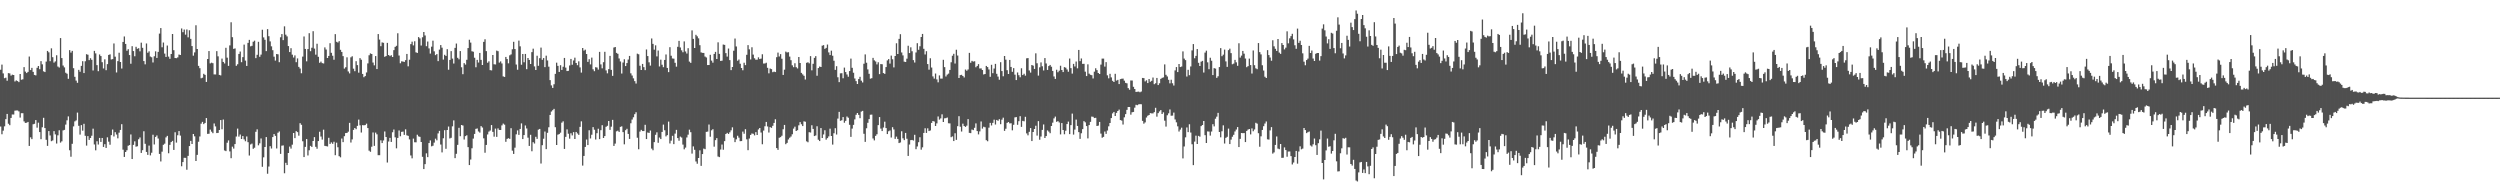 <svg xmlns="http://www.w3.org/2000/svg" width="1920" height="150"><path fill="#4f4f4f" d="M0 53.534h1v43.662H0zM1 49.624h1v53.497H1zM2 56.356h1v43.994H2zM3 60.048h1v36.998H3zM4 59.669h1v31.85H4zM5 61.981h1v25.545H5zM6 56.164h1v38.848H6zM7 56.386h1v39.748H7zM8 58.073h1v32.507H8zM9 57.325h1v30.579H9zM10 57.615h1v30.356H10zM11 62.561h1v22.442H11zM12 61.77h1v23.046H12zM13 62.254h1v22.559H13zM14 63.096h1v22.453H14zM15 56.848h1v33.453H15zM16 61.249h1v25.683H16zM17 60.921h1v26.017H17zM18 51.552h1v41.659H18zM19 54.985h1v39.405H19zM20 56.1h1v38.185H20zM21 55.172h1v38.45H21zM22 43.402h1v68.653H22zM23 53.835h1v51.661H23zM24 52.114h1v54.719H24zM25 55.196h1v40.23H25zM26 57.566h1v37.507H26zM27 57.919h1v34.308H27zM28 52.049h1v46.012H28zM29 50.671h1v43.536H29zM30 53.16h1v48.26H30zM31 46.933h1v59.986H31zM32 49.401h1v48.362H32zM33 54.788h1v35.672H33zM34 55.355h1v43.022H34zM35 47.321h1v60.043H35zM36 39.119h1v72.908H36zM37 40.189h1v60.462H37zM38 47.01h1v57.012H38zM39 37.096h1v71.338H39zM40 43.944h1v63.934H40zM41 48.064h1v52.661H41zM42 47.147h1v56.083H42zM43 42.437h1v67.771H43zM44 51.087h1v52.858H44zM45 51.892h1v48.161H45zM46 29.239h1v80.279H46zM47 44.618h1v63.948H47zM48 50.346h1v49.786H48zM49 51.777h1v47.943H49zM50 55.868h1v39.834H50zM51 56.614h1v35.805H51zM52 60.502h1v28.895H52zM53 38.513h1v76.879H53zM54 40.391h1v79.958H54zM55 39.082h1v71.377H55zM56 52.382h1v44.704H56zM57 58.967h1v34.26H57zM58 61.907h1v30.582H58zM59 63.573h1v22.894H59zM60 53.647h1v42.984H60zM61 55.082h1v48.308H61zM62 50.587h1v45.494H62zM63 46.987h1v53.347H63zM64 56.097h1v38.97H64zM65 47.052h1v57.263H65zM66 41.625h1v70.192H66zM67 42.019h1v62.51H67zM68 46.181h1v61.262H68zM69 44.713h1v61.289H69zM70 45.941h1v58.304H70zM71 54.131h1v44.698H71zM72 39.042h1v71.926H72zM73 40.99h1v74.46H73zM74 50h1v58.491H74zM75 54.688h1v56.293H75zM76 41.853h1v64.068H76zM77 43.06h1v65.929H77zM78 47.744h1v58.214H78zM79 52.589h1v60.241H79zM80 45.56h1v65.195H80zM81 53.917h1v59.674H81zM82 49.271h1v56.204H82zM83 42.184h1v66.608H83zM84 41.71h1v69.467H84zM85 45.652h1v58.109H85zM86 45.417h1v54.068H86zM87 33.405h1v71.413H87zM88 43.498h1v58.027H88zM89 55.653h1v47.656H89zM90 46.967h1v59.265H90zM91 40.495h1v61.376H91zM92 47.629h1v52.164H92zM93 52.652h1v42.73H93zM94 32.224h1v82.699H94zM95 27.99h1v92.524H95zM96 33.735h1v83.01H96zM97 38.983h1v76.397H97zM98 37.76h1v74.149H98zM99 42.306h1v69.113H99zM100 48.966h1v54.307H100zM101 35.459h1v86.678H101zM102 39.236h1v72.017H102zM103 43.206h1v65.353H103zM104 35.936h1v76.684H104zM105 37.493h1v74.829H105zM106 37.03h1v69.911H106zM107 39.415h1v66.14H107zM108 32.746h1v84.712H108zM109 36.703h1v78.665H109zM110 46.899h1v53.897H110zM111 49.413h1v61.005H111zM112 33.365h1v83.31H112zM113 40.517h1v78.439H113zM114 39.412h1v72.425H114zM115 43.424h1v75.944H115zM116 43.955h1v73.324H116zM117 47.989h1v55.493H117zM118 43.23h1v67.731H118zM119 39.405h1v65.78H119zM120 44.478h1v59.542H120zM121 39.857h1v66.55H121zM122 25.789h1v92.41H122zM123 21.574h1v102.408H123zM124 36.32h1v80.15H124zM125 32.648h1v78.547H125zM126 41.15h1v69.188H126zM127 43.737h1v61.795H127zM128 34.982h1v69.356H128zM129 43.461h1v74.267H129zM130 45.163h1v66.08H130zM131 41.484h1v67.619H131zM132 26.121h1v82.076H132zM133 38.529h1v76.604H133zM134 44.532h1v57.065H134zM135 44.697h1v64.824H135zM136 44.07h1v59.806H136zM137 41.906h1v58.776H137zM138 42.258h1v61.908H138zM139 21.886h1v105.801H139zM140 24.718h1v99.737H140zM141 22.706h1v98.469H141zM142 26.608h1v94.656H142zM143 22.631h1v107.725H143zM144 28.686h1v90.999H144zM145 23.255h1v88.92H145zM146 29.869h1v78.336H146zM147 35.391h1v75.188H147zM148 42.754h1v60.134H148zM149 40.218h1v64.51H149zM150 19.386h1v104.281H150zM151 37.645h1v81.317H151zM152 50.561h1v58.266H152zM153 52.369h1v52.441H153zM154 60.097h1v34.864H154zM155 59.679h1v33.912H155zM156 56.692h1v38.667H156zM157 57.481h1v36.935H157zM158 62.94h1v27.734H158zM159 45.296h1v57.528H159zM160 39.21h1v63.488H160zM161 48.67h1v50.858H161zM162 48.139h1v52.988H162zM163 48.531h1v53.789H163zM164 57.116h1v37.723H164zM165 57.187h1v39.891H165zM166 39.289h1v62.892H166zM167 43.26h1v58.77H167zM168 57.574h1v42.274H168zM169 57.887h1v34.319H169zM170 44.999h1v54.294H170zM171 47.568h1v44.229H171zM172 48.729h1v66.849H172zM173 36.732h1v79.316H173zM174 44.296h1v65.315H174zM175 50.592h1v57.224H175zM176 34.864h1v81.429H176zM177 17.089h1v104.391H177zM178 28.581h1v84.081H178zM179 37.518h1v76.618H179zM180 37.181h1v73.482H180zM181 50.541h1v54.301H181zM182 49.336h1v49.432H182zM183 41.403h1v63.525H183zM184 39.56h1v63.786H184zM185 47.767h1v58.975H185zM186 43.883h1v60.625H186zM187 34.248h1v72.805H187zM188 46.521h1v61.979H188zM189 50.657h1v54.147H189zM190 32.942h1v76.28H190zM191 30.623h1v88.809H191zM192 35.56h1v75.404H192zM193 35.177h1v75.093H193zM194 32.077h1v82.211H194zM195 31.237h1v82.228H195zM196 44.642h1v56.585H196zM197 42.076h1v57.271H197zM198 32.103h1v79.502H198zM199 43.616h1v66.461H199zM200 41.922h1v64.404H200zM201 22.844h1v105.262H201zM202 28.731h1v92.112H202zM203 30.56h1v82.335H203zM204 39.277h1v65.997H204zM205 22.377h1v111.036H205zM206 27.795h1v100.099H206zM207 31.817h1v80.44H207zM208 35.561h1v78.517H208zM209 38.556h1v66.702H209zM210 43.51h1v59.434H210zM211 46.559h1v57.785H211zM212 41.463h1v72.538H212zM213 41.741h1v60.222H213zM214 47.787h1v53.165H214zM215 28.616h1v89.535H215zM216 26.182h1v85.677H216zM217 30.84h1v80.849H217zM218 20.205h1v112.881H218zM219 26.639h1v98.383H219zM220 27.96h1v98.816H220zM221 35.391h1v82.115H221zM222 39.98h1v72.612H222zM223 37.014h1v77.097H223zM224 41.984h1v69.138H224zM225 44.201h1v57.937H225zM226 42.55h1v63.529H226zM227 47.75h1v52.939H227zM228 44.838h1v56.661H228zM229 51.331h1v52.857H229zM230 52.634h1v41.969H230zM231 56.281h1v39.542H231zM232 43.445h1v65.031H232zM233 28.014h1v92.591H233zM234 37.592h1v75.2H234zM235 47.117h1v59.671H235zM236 37.682h1v81.705H236zM237 25.52h1v89.902H237zM238 39.336h1v72.665H238zM239 36.663h1v76.157H239zM240 23.941h1v84.334H240zM241 37.332h1v67.993H241zM242 41.993h1v70.741H242zM243 33.566h1v80.64H243zM244 43.598h1v64.749H244zM245 48.222h1v52.925H245zM246 47.294h1v57.575H246zM247 48.495h1v58.74H247zM248 48.754h1v50.846H248zM249 36.396h1v75.607H249zM250 38.044h1v74.199H250zM251 44.531h1v67.969H251zM252 42.964h1v62.851H252zM253 33.165h1v77.367H253zM254 40.532h1v68.825H254zM255 42.799h1v67.623H255zM256 45.896h1v62.979H256zM257 26.191h1v92.996H257zM258 32.091h1v77.486H258zM259 32.665h1v80.459H259zM260 31.582h1v88.402H260zM261 38.237h1v82.569H261zM262 39.886h1v66.522H262zM263 43.123h1v66.037H263zM264 52.687h1v51.912H264zM265 51.671h1v50.533H265zM266 44.019h1v58.092H266zM267 54.887h1v46.224H267zM268 56.353h1v37.988H268zM269 44.011h1v65.433H269zM270 43.224h1v63.847H270zM271 52.754h1v47.009H271zM272 54.668h1v43.644H272zM273 46.999h1v52.252H273zM274 50.029h1v46.626H274zM275 55.792h1v36.037H275zM276 44.654h1v51.595H276zM277 45.893h1v55.894H277zM278 56.766h1v39.326H278zM279 59.267h1v37.01H279zM280 58.431h1v37.622H280zM281 55.643h1v39.341H281zM282 48.691h1v49.663H282zM283 42.45h1v73.273H283zM284 40.991h1v75.569H284zM285 41.477h1v71.216H285zM286 48.042h1v53.695H286zM287 50.19h1v61.856H287zM288 43.083h1v58.767H288zM289 53.061h1v50.128H289zM290 26.164h1v93.007H290zM291 30.421h1v88.751H291zM292 35.497h1v72.255H292zM293 32.583h1v77.297H293zM294 32.881h1v75.005H294zM295 43.619h1v57.348H295zM296 43.057h1v62.171H296zM297 32.937h1v91.89H297zM298 42.219h1v66.478H298zM299 43.115h1v62.77H299zM300 42.393h1v66.604H300zM301 43.789h1v57.811H301zM302 38.482h1v61.005H302zM303 36.008h1v69.477H303zM304 35.152h1v78.764H304zM305 25.567h1v80.349H305zM306 42.65h1v57.546H306zM307 48.613h1v56.024H307zM308 47.119h1v54.156H308zM309 47.258h1v53.795H309zM310 47.578h1v56.023H310zM311 46.187h1v53.116H311zM312 41.421h1v62.519H312zM313 50.958h1v53.404H313zM314 45.863h1v61.177H314zM315 33.869h1v85.525H315zM316 32.009h1v89.605H316zM317 34.844h1v71.579H317zM318 31.71h1v77.542H318zM319 40.187h1v69.106H319zM320 40.663h1v62.837H320zM321 28.478h1v76.298H321zM322 29.499h1v75.604H322zM323 34.983h1v74.084H323zM324 28.617h1v91.787H324zM325 24.562h1v105.306H325zM326 27.242h1v98.812H326zM327 35.491h1v82.291H327zM328 31.889h1v88.804H328zM329 37.158h1v72.714H329zM330 41.141h1v66.663H330zM331 35.86h1v76.539H331zM332 31.222h1v80.682H332zM333 39.423h1v70.085H333zM334 42.346h1v64.14H334zM335 41.533h1v66.267H335zM336 46.937h1v55.531H336zM337 38.082h1v62.447H337zM338 34.626h1v76.386H338zM339 36.591h1v80.428H339zM340 45.752h1v60.432H340zM341 42.088h1v57.882H341zM342 42.944h1v71.313H342zM343 37.762h1v62.088H343zM344 53.537h1v43.628H344zM345 46.013h1v60.304H345zM346 39.289h1v66.522H346zM347 45.026h1v52.002H347zM348 48.773h1v43.71H348zM349 36.782h1v84.65H349zM350 33.431h1v84.704H350zM351 44.392h1v66.861H351zM352 45.571h1v52.595H352zM353 39.219h1v65.4H353zM354 51.65h1v44.357H354zM355 57.003h1v39.423H355zM356 48.487h1v58.678H356zM357 49.592h1v54.937H357zM358 45.924h1v57.937H358zM359 36.897h1v76.093H359zM360 30.527h1v96.26H360zM361 32.711h1v89.789H361zM362 39.363h1v74.487H362zM363 39.74h1v66.715H363zM364 44.358h1v58.487H364zM365 51.668h1v47.29H365zM366 45.973h1v52.707H366zM367 48.046h1v52.938H367zM368 40.655h1v61.181H368zM369 45.989h1v50.858H369zM370 49.899h1v48.033H370zM371 32.134h1v74.104H371zM372 30.132h1v87.185H372zM373 39.275h1v72.057H373zM374 48.173h1v55.103H374zM375 47.088h1v53.986H375zM376 53.848h1v46.384H376zM377 54.079h1v41.968H377zM378 42.234h1v59.052H378zM379 49.351h1v55.601H379zM380 49.522h1v49.224H380zM381 38.851h1v66.252H381zM382 39.339h1v59.251H382zM383 48.09h1v51.724H383zM384 47.166h1v52.649H384zM385 48.738h1v47.561H385zM386 58.678h1v36.255H386zM387 59.08h1v36.671H387zM388 43.719h1v65.172H388zM389 45.36h1v61.308H389zM390 48.616h1v57.534H390zM391 42.495h1v64.152H391zM392 41.76h1v56.721H392zM393 37.821h1v77.875H393zM394 32.119h1v86.12H394zM395 37.699h1v75.72H395zM396 49.573h1v53.587H396zM397 53.562h1v46.573H397zM398 31.163h1v72.399H398zM399 35.596h1v63.411H399zM400 49.691h1v45.083H400zM401 41.477h1v65.309H401zM402 47.809h1v55.933H402zM403 41.404h1v54.929H403zM404 53.127h1v45.534H404zM405 44.564h1v61.146H405zM406 46.031h1v66.059H406zM407 49.177h1v54.347H407zM408 40.026h1v76.168H408zM409 37.379h1v71.853H409zM410 50.985h1v59.271H410zM411 53.773h1v51.311H411zM412 42.787h1v63.872H412zM413 50.534h1v49.057H413zM414 44.694h1v54.326H414zM415 36.567h1v89.015H415zM416 45.915h1v65.591H416zM417 44.599h1v61.938H417zM418 51.566h1v49.461H418zM419 42.74h1v71.775H419zM420 46.451h1v55.523H420zM421 51.192h1v46.526H421zM422 61.536h1v26.728H422zM423 65.562h1v20.076H423zM424 67.549h1v17.076H424zM425 64.739h1v18.891H425zM426 56.752h1v40.959H426zM427 48.104h1v63.268H427zM428 50.599h1v52.816H428zM429 55.256h1v47.703H429zM430 50.09h1v51.817H430zM431 53.727h1v40.482H431zM432 51.262h1v41.93H432zM433 44.48h1v69.882H433zM434 51.897h1v53.192H434zM435 54.555h1v44.824H435zM436 54.375h1v48.314H436zM437 50.264h1v56.241H437zM438 45.246h1v57.106H438zM439 49.706h1v54.278H439zM440 46.42h1v55.062H440zM441 44.313h1v62.416H441zM442 48.407h1v52.903H442zM443 50.087h1v52.406H443zM444 47.093h1v56.478H444zM445 51.78h1v45.671H445zM446 55.753h1v37.45H446zM447 36.863h1v90.308H447zM448 38.857h1v80.886H448zM449 38.134h1v74.712H449zM450 41.47h1v65.7H450zM451 47.51h1v63.919H451zM452 45.455h1v54.608H452zM453 49.442h1v56.884H453zM454 44.252h1v59.208H454zM455 53.238h1v44.393H455zM456 54.68h1v44.968H456zM457 51.633h1v55.509H457zM458 51.848h1v50.425H458zM459 53.479h1v45.381H459zM460 39.828h1v67.02H460zM461 49.459h1v50.538H461zM462 52.497h1v43.654H462zM463 47.753h1v58.245H463zM464 39.763h1v64.72H464zM465 54.073h1v43.335H465zM466 56.331h1v40.309H466zM467 53.096h1v39.838H467zM468 42.92h1v56.835H468zM469 53.68h1v43.588H469zM470 58.253h1v33.809H470zM471 36.516h1v75.556H471zM472 36.087h1v74.217H472zM473 40.605h1v60.239H473zM474 41.318h1v59.051H474zM475 44.882h1v56.426H475zM476 47.208h1v50.213H476zM477 56.462h1v40.54H477zM478 48.038h1v53.454H478zM479 45.537h1v65.297H479zM480 50.728h1v49.261H480zM481 48.451h1v50.463H481zM482 45.703h1v57.139H482zM483 42.932h1v63.784H483zM484 56.3h1v38.344H484zM485 58.017h1v33.801H485zM486 60.134h1v29.908H486zM487 62.293h1v25.405H487zM488 64.139h1v22.064H488zM489 41.238h1v64.564H489zM490 41.679h1v72.97H490zM491 50.48h1v50.585H491zM492 53.781h1v45.962H492zM493 49.099h1v51.576H493zM494 51.534h1v49.139H494zM495 53.846h1v42.025H495zM496 38.002h1v68.796H496zM497 43.067h1v58.733H497zM498 47.879h1v54.224H498zM499 50.388h1v49.877H499zM500 29.545h1v84.592H500zM501 33.709h1v81.703H501zM502 38.12h1v71.014H502zM503 34.825h1v68.709H503zM504 43.297h1v58.321H504zM505 38.825h1v70.82H505zM506 51.025h1v54.611H506zM507 45.803h1v60.999H507zM508 49.702h1v51.613H508zM509 51.634h1v44.071H509zM510 46.033h1v54.008H510zM511 41.812h1v62.935H511zM512 52.188h1v51.574H512zM513 55.398h1v37.978H513zM514 36.228h1v73.948H514zM515 42.808h1v65.233H515zM516 44.919h1v59.36H516zM517 45.058h1v65.637H517zM518 48.211h1v54.417H518zM519 51.183h1v48.531H519zM520 35.962h1v70.095H520zM521 31.386h1v76.712H521zM522 36.442h1v68.485H522zM523 38.669h1v66.967H523zM524 40.144h1v70.895H524zM525 31.803h1v82.869H525zM526 39.524h1v73.811H526zM527 41.12h1v64.444H527zM528 37.009h1v66.397H528zM529 47.291h1v52.299H529zM530 48.288h1v53.238H530zM531 23.359h1v94.62H531zM532 29.856h1v82.574H532zM533 36.839h1v78.205H533zM534 26.732h1v97.269H534zM535 27.881h1v97.85H535zM536 29.45h1v91.914H536zM537 34.7h1v80.732H537zM538 40.22h1v87.167H538zM539 40.6h1v77.704H539zM540 40.635h1v73.492H540zM541 43.407h1v71.166H541zM542 44.135h1v57.145H542zM543 49.961h1v51.123H543zM544 49.925h1v45.708H544zM545 42.108h1v62.919H545zM546 46.557h1v53.536H546zM547 48.113h1v51.111H547zM548 41.408h1v71.227H548zM549 39.827h1v67.779H549zM550 45.298h1v60.78H550zM551 32.517h1v87.684H551zM552 41.388h1v79.303H552zM553 46.772h1v68.049H553zM554 46.592h1v64.427H554zM555 34.189h1v80.788H555zM556 34.475h1v73.915H556zM557 40.796h1v62.128H557zM558 43.495h1v58.568H558zM559 37.25h1v65.636H559zM560 46.173h1v55.454H560zM561 53.874h1v46.238H561zM562 51.462h1v46.332H562zM563 38.947h1v66.804H563zM564 29.591h1v79.555H564zM565 35.667h1v71.35H565zM566 46.667h1v57.576H566zM567 45.727h1v60.005H567zM568 48.961h1v59.499H568zM569 52.244h1v56.077H569zM570 53.983h1v47.087H570zM571 48.191h1v54.507H571zM572 50.006h1v49.235H572zM573 42.105h1v64.927H573zM574 34.678h1v80.698H574zM575 37.884h1v68.522H575zM576 45.648h1v57.983H576zM577 36.299h1v66.194H577zM578 41.946h1v60.836H578zM579 44.758h1v59.204H579zM580 45.897h1v55.595H580zM581 45.827h1v57.835H581zM582 44.055h1v55.377H582zM583 45.342h1v52.955H583zM584 44.998h1v56.802H584zM585 41.66h1v69.142H585zM586 48.811h1v51.474H586zM587 48.726h1v48.257H587zM588 48.158h1v45.482H588zM589 52.076h1v45.06H589zM590 56.326h1v45.462H590zM591 52.647h1v44.989H591zM592 53.085h1v45.096H592zM593 55.428h1v41.191H593zM594 54.967h1v39.451H594zM595 55.334h1v36.282H595zM596 43.924h1v69.8H596zM597 40.415h1v74.657H597zM598 43.379h1v62.415H598zM599 41.564h1v63.765H599zM600 45.1h1v59.142H600zM601 57.534h1v41.757H601zM602 53.511h1v42.42H602zM603 39.652h1v71.084H603zM604 40.292h1v69.451H604zM605 40.1h1v66.989H605zM606 43.47h1v62.287H606zM607 46.223h1v58.632H607zM608 50.171h1v52.951H608zM609 51.631h1v47.144H609zM610 48.601h1v48.691H610zM611 51.618h1v48.994H611zM612 52.572h1v47.396H612zM613 43.776h1v52.476H613zM614 48.363h1v45.429H614zM615 55.985h1v39.467H615zM616 57.162h1v39.669H616zM617 58.207h1v34.969H617zM618 61.091h1v32.423H618zM619 48.221h1v60.306H619zM620 47.801h1v61.462H620zM621 48.623h1v52.884H621zM622 43.132h1v58.677H622zM623 54.004h1v42.218H623zM624 49.003h1v49.994H624zM625 44.456h1v60.047H625zM626 43.096h1v60.949H626zM627 58.179h1v38.768H627zM628 52.282h1v55.014H628zM629 51.092h1v57.246H629zM630 51.475h1v46.875H630zM631 35.091h1v70.9H631zM632 34.64h1v68.623H632zM633 37.516h1v62.541H633zM634 36.765h1v70.516H634zM635 34.183h1v71.917H635zM636 40.242h1v64.522H636zM637 42.267h1v56.571H637zM638 38.899h1v65.541H638zM639 42.792h1v68.269H639zM640 46.63h1v55.729H640zM641 53.645h1v44.832H641zM642 50.839h1v52.503H642zM643 59.345h1v31.752H643zM644 63.098h1v22.791H644zM645 56.337h1v36.441H645zM646 56.198h1v36.181H646zM647 60.123h1v29.779H647zM648 51.928h1v42.327H648zM649 55.344h1v37.459H649zM650 57.197h1v32.307H650zM651 58.941h1v31.488H651zM652 54.587h1v41.24H652zM653 44.996h1v60.107H653zM654 52.089h1v46.669H654zM655 55.839h1v40.077H655zM656 60.279h1v31.416H656zM657 62.303h1v25.877H657zM658 64.503h1v22.283H658zM659 60.713h1v27.487H659zM660 59.007h1v31.795H660zM661 61.968h1v23.73H661zM662 63.336h1v21.815H662zM663 48.968h1v53.765H663zM664 41.789h1v67.16H664zM665 48.187h1v50.319H665zM666 53.312h1v40.977H666zM667 56.685h1v34.809H667zM668 60.439h1v27.693H668zM669 60.035h1v27.978H669zM670 44.433h1v61.92H670zM671 46.322h1v61.482H671zM672 47.22h1v57.12H672zM673 49.466h1v53.659H673zM674 47.837h1v48.246H674zM675 56.947h1v32.966H675zM676 49.201h1v49.554H676zM677 49.362h1v51.296H677zM678 56.14h1v41.824H678zM679 56.72h1v36.718H679zM680 51.505h1v46.85H680zM681 46.389h1v56.557H681zM682 45.345h1v55.475H682zM683 48.825h1v51.378H683zM684 42.714h1v62.937H684zM685 45.513h1v52.16H685zM686 51.769h1v47.656H686zM687 43.025h1v63.613H687zM688 33.228h1v71.683H688zM689 41.45h1v65.262H689zM690 29.836h1v80.019H690zM691 26.263h1v83.14H691zM692 40.274h1v60.55H692zM693 42.552h1v63.689H693zM694 47.373h1v60.259H694zM695 47.592h1v54.505H695zM696 45.081h1v61.486H696zM697 35.139h1v84.635H697zM698 40.777h1v70.207H698zM699 36.334h1v71.283H699zM700 39.377h1v68.1H700zM701 46.177h1v61.768H701zM702 48.028h1v55.476H702zM703 40.284h1v74.306H703zM704 33.186h1v79.305H704zM705 38.254h1v70.981H705zM706 35.542h1v69.894H706zM707 28.423h1v86.541H707zM708 26.075h1v87.054H708zM709 37.468h1v64.628H709zM710 41.851h1v56.641H710zM711 39.3h1v62.77H711zM712 49.182h1v49.353H712zM713 53.52h1v47.159H713zM714 44.755h1v55.437H714zM715 51.871h1v42.53H715zM716 58.688h1v34.25H716zM717 60.346h1v32.986H717zM718 56.479h1v40.265H718zM719 60.989h1v33.793H719zM720 63.214h1v26.233H720zM721 57.922h1v33.948H721zM722 60.347h1v30.592H722zM723 60.345h1v27.484H723zM724 45.927h1v47.783H724zM725 51.551h1v39.319H725zM726 58.721h1v31.984H726zM727 57.3h1v32.988H727zM728 56.509h1v38.169H728zM729 53.686h1v41.081H729zM730 47.823h1v57.55H730zM731 42.809h1v61.921H731zM732 41.323h1v67.037H732zM733 48.819h1v53.533H733zM734 38.178h1v69.255H734zM735 42.675h1v54.257H735zM736 59.892h1v29.351H736zM737 57.712h1v39.624H737zM738 57.436h1v43.599H738zM739 58.354h1v36.599H739zM740 59.517h1v37.249H740zM741 53.419h1v44.043H741zM742 54.335h1v42.174H742zM743 53.334h1v38.181H743zM744 40.621h1v61.406H744zM745 48.199h1v54.063H745zM746 46.741h1v52.756H746zM747 47.305h1v52.648H747zM748 47.038h1v51.118H748zM749 51.682h1v43.083H749zM750 50.646h1v50.032H750zM751 49.254h1v53.977H751zM752 52.576h1v48.364H752zM753 52.542h1v40.759H753zM754 53.77h1v45.008H754zM755 57.181h1v40.168H755zM756 56.832h1v40.929H756zM757 50.642h1v57.024H757zM758 51.49h1v57.019H758zM759 53.361h1v44.665H759zM760 58.989h1v35.369H760zM761 49.774h1v46.566H761zM762 56.208h1v38.133H762zM763 52.66h1v39.256H763zM764 49.05h1v46.602H764zM765 56.683h1v35.44H765zM766 58.838h1v33.951H766zM767 61.253h1v30.284H767zM768 47.762h1v47.611H768zM769 54.604h1v37.313H769zM770 58.559h1v31.809H770zM771 42.987h1v57.535H771zM772 45.805h1v53.057H772zM773 53.928h1v40.414H773zM774 56.815h1v36.88H774zM775 46.054h1v48.697H775zM776 51.421h1v43.233H776zM777 55.127h1v44.975H777zM778 52.324h1v43.503H778zM779 57.323h1v32.818H779zM780 61.484h1v28.444H780zM781 55.678h1v40.189H781zM782 57.772h1v35.332H782zM783 59.342h1v29.907H783zM784 52.442h1v44.972H784zM785 57.674h1v35.148H785zM786 56.635h1v36.548H786zM787 58.099h1v31.591H787zM788 44.8h1v57.664H788zM789 44.615h1v59.298H789zM790 54.121h1v47.097H790zM791 55.752h1v42.58H791zM792 49.929h1v58.407H792zM793 50.45h1v50.901H793zM794 52.916h1v46.157H794zM795 40.942h1v55.624H795zM796 48.581h1v55.583H796zM797 58.038h1v34.989H797zM798 51.72h1v55.606H798zM799 47.942h1v56.929H799zM800 50.873h1v48.885H800zM801 54.11h1v41.477H801zM802 44.575h1v61.406H802zM803 48.754h1v55.762H803zM804 53.728h1v46.405H804zM805 50.725h1v50.33H805zM806 49.879h1v52.444H806zM807 51.228h1v45.523H807zM808 54.462h1v39.733H808zM809 58.743h1v32.179H809zM810 60.605h1v28.95H810zM811 53.544h1v39.987H811zM812 55.515h1v37.5H812zM813 54.266h1v39.77H813zM814 50.462h1v52.768H814zM815 53.767h1v40.773H815zM816 55.348h1v44.486H816zM817 51.535h1v51.582H817zM818 51.955h1v48.428H818zM819 53.332h1v41.973H819zM820 55.08h1v38.306H820zM821 44.951h1v58.079H821zM822 52.331h1v43.752H822zM823 56.506h1v30.757H823zM824 49.058h1v54.303H824zM825 51.056h1v48.495H825zM826 47.247h1v44.603H826zM827 52.482h1v44.235H827zM828 38.364h1v63.095H828zM829 46.942h1v59.721H829zM830 44.892h1v57.431H830zM831 49.036h1v50.145H831zM832 49.016h1v43.99H832zM833 55.029h1v38.943H833zM834 58.407h1v38.404H834zM835 49.42h1v56.883H835zM836 56.563h1v39.507H836zM837 57.446h1v36.157H837zM838 57.756h1v31.801H838zM839 60.275h1v29.404H839zM840 55.039h1v35.629H840zM841 52.418h1v38.036H841zM842 53.873h1v42.908H842zM843 56.061h1v40.412H843zM844 56.832h1v36.816H844zM845 49.616h1v53.004H845zM846 45.017h1v60.754H846zM847 44.995h1v60.107H847zM848 51.128h1v49.879H848zM849 47.741h1v55.066H849zM850 57.855h1v42.408H850zM851 60.166h1v36.842H851zM852 56.663h1v37.787H852zM853 59.466h1v31.222H853zM854 62.03h1v25.059H854zM855 62.998h1v22.968H855zM856 56.668h1v32.445H856zM857 61.907h1v24.786H857zM858 61.353h1v23.901H858zM859 64.548h1v19.65H859zM860 60.779h1v31.444H860zM861 60.481h1v32.151H861zM862 60.389h1v35.275H862zM863 61.933h1v28.174H863zM864 63.657h1v23.99H864zM865 63.974h1v20.387H865zM866 67.705h1v14.47H866zM867 68.897h1v13.262H867zM868 61.796h1v26.249H868zM869 61.84h1v24.403H869zM870 66.688h1v19.286H870zM871 68.332h1v14.343H871zM872 70.626h1v9.855H872zM873 70.464h1v10.341H873zM874 70.371h1v9.815H874zM875 70.88h1v9.104H875zM876 70.287h1v9.774H876zM877 59.874h1v32.967H877zM878 59.997h1v34.97H878zM879 62.525h1v31.458H879zM880 61.646h1v28.595H880zM881 63.79h1v25.078H881zM882 60.663h1v27.669H882zM883 62.764h1v24.125H883zM884 62.03h1v25.058H884zM885 59.52h1v27.593H885zM886 64.65h1v21.487H886zM887 63.927h1v18.872H887zM888 59.83h1v29.785H888zM889 65.35h1v21.537H889zM890 63.928h1v21.612H890zM891 60.584h1v23.93H891zM892 59.781h1v27.787H892zM893 59.441h1v26.809H893zM894 49.451h1v43.241H894zM895 57.448h1v39.795H895zM896 58.712h1v29.787H896zM897 61.308h1v25.717H897zM898 63.975h1v20.069H898zM899 61.248h1v27.633H899zM900 63.947h1v24.838H900zM901 65.691h1v20.807H901zM902 54.087h1v37.681H902zM903 51.519h1v42.444H903zM904 55.328h1v41.714H904zM905 49.164h1v51.873H905zM906 51.508h1v48.015H906zM907 51.082h1v46.965H907zM908 39.489h1v82.171H908zM909 45.008h1v67.495H909zM910 46.204h1v59.291H910zM911 58.758h1v39.125H911zM912 53.617h1v47.854H912zM913 57.75h1v37.687H913zM914 51.027h1v50.784H914zM915 38.717h1v72.094H915zM916 33.82h1v93.011H916zM917 44.733h1v64.04H917zM918 42.923h1v61.285H918zM919 37.693h1v72.909H919zM920 48.214h1v56.135H920zM921 50.687h1v54.295H921zM922 47.381h1v49.496H922zM923 46.748h1v49.265H923zM924 55.721h1v37.224H924zM925 40.388h1v63.442H925zM926 38.915h1v70.91H926zM927 47.887h1v53.03H927zM928 53.138h1v47.947H928zM929 44.35h1v59.817H929zM930 46.629h1v54.395H930zM931 57.67h1v37.697H931zM932 52.313h1v44.742H932zM933 52.709h1v38.464H933zM934 59.817h1v29.807H934zM935 58.571h1v28.092H935zM936 51.515h1v49.873H936zM937 36.984h1v68.505H937zM938 43.171h1v57.628H938zM939 41.996h1v54.283H939zM940 38.069h1v72.189H940zM941 47.147h1v58.73H941zM942 51.353h1v53.707H942zM943 38.48h1v60.305H943zM944 37.398h1v73.251H944zM945 40.791h1v66.404H945zM946 49.333h1v55.657H946zM947 48.827h1v54.681H947zM948 45.964h1v54.995H948zM949 47.887h1v51.575H949zM950 50.559h1v47.033H950zM951 33.234h1v79.708H951zM952 44.221h1v62.445H952zM953 42.711h1v59.458H953zM954 39.093h1v63.224H954zM955 41.227h1v60.973H955zM956 44.979h1v64.135H956zM957 51.613h1v48.958H957zM958 50.774h1v48.78H958zM959 45.013h1v54.079H959zM960 49.994h1v53.231H960zM961 56.456h1v42.129H961zM962 38.769h1v62.049H962zM963 50.093h1v49.325H963zM964 52.487h1v41.839H964zM965 53.159h1v41.807H965zM966 33.079h1v69.22H966zM967 40.053h1v72.651H967zM968 41.796h1v62.898H968zM969 50.142h1v49.627H969zM970 54.18h1v42.716H970zM971 58.952h1v35.923H971zM972 59.929h1v33.347H972zM973 38.516h1v68.489H973zM974 42.277h1v64.928H974zM975 44.174h1v55.996H975zM976 46.638h1v51.007H976zM977 30.945h1v87.008H977zM978 35.559h1v81.459H978zM979 37.458h1v73.827H979zM980 39.136h1v65.685H980zM981 29.934h1v84.195H981zM982 40.395h1v74.206H982zM983 41.382h1v69.196H983zM984 33.064h1v88.176H984zM985 34.555h1v86.599H985zM986 37.957h1v75.235H986zM987 36.634h1v78.603H987zM988 24.088h1v96.304H988zM989 33.285h1v83.075H989zM990 29.416h1v86.921H990zM991 27.769h1v92.142H991zM992 25.959h1v100.355H992zM993 30.277h1v94.575H993zM994 34.775h1v85.824H994zM995 37.463h1v78.432H995zM996 21.991h1v103.693H996zM997 32.911h1v83.451H997zM998 31.279h1v81.095H998zM999 34.575h1v80.123H999zM1000 40.954h1v73.154H1000zM1001 47.336h1v50.988H1001zM1002 50.109h1v49.763H1002zM1003 46.108h1v56.14H1003zM1004 45.014h1v56.52H1004zM1005 35.24h1v65.757H1005zM1006 40.713h1v70.991H1006zM1007 38.822h1v73.722H1007zM1008 44.956h1v65.877H1008zM1009 46.861h1v59.524H1009zM1010 41.3h1v70.22H1010zM1011 40.691h1v78.298H1011zM1012 40.709h1v69.258H1012zM1013 46.564h1v60.455H1013zM1014 43.093h1v57.199H1014zM1015 21.97h1v103.203H1015zM1016 18.704h1v119.097H1016zM1017 23.284h1v99.581H1017zM1018 28.083h1v87.401H1018zM1019 33.337h1v73.072H1019zM1020 30.087h1v82.607H1020zM1021 37.521h1v74.786H1021zM1022 25.205h1v92.748H1022zM1023 25.762h1v90.209H1023zM1024 36.933h1v70.827H1024zM1025 40.932h1v61.811H1025zM1026 23.59h1v100.332H1026zM1027 13.332h1v118.346H1027zM1028 18.917h1v112.639H1028zM1029 37.082h1v80.621H1029zM1030 32.95h1v80.976H1030zM1031 41.05h1v65.103H1031zM1032 44.865h1v61.697H1032zM1033 42.569h1v63.283H1033zM1034 27.428h1v91.236H1034zM1035 30.642h1v82.469H1035zM1036 35.756h1v77.408H1036zM1037 17.414h1v108.517H1037zM1038 20.851h1v106.333H1038zM1039 23.104h1v99.616H1039zM1040 14.677h1v115.066H1040zM1041 8.057h1v130.616H1041zM1042 10.528h1v128.863H1042zM1043 25.966h1v106.423H1043zM1044 31.69h1v93.035H1044zM1045 14.569h1v109.774H1045zM1046 11.506h1v121.292H1046zM1047 19.285h1v110.89H1047zM1048 21.779h1v111.189H1048zM1049 28.207h1v96.168H1049zM1050 35.716h1v92.058H1050zM1051 23.302h1v110.476H1051zM1052 27.623h1v99.722H1052zM1053 34.445h1v79.996H1053zM1054 35.191h1v78.01H1054zM1055 17.033h1v119.852H1055zM1056 28.023h1v90.239H1056zM1057 34.555h1v78.138H1057zM1058 36.773h1v70.636H1058zM1059 44.753h1v62.333H1059zM1060 38.163h1v64.638H1060zM1061 52.582h1v46.739H1061zM1062 42.246h1v62.544H1062zM1063 48.186h1v57.795H1063zM1064 48.176h1v47.514H1064zM1065 53.791h1v43.154H1065zM1066 35.631h1v71.712H1066zM1067 42.892h1v62.203H1067zM1068 47.578h1v55.477H1068zM1069 42.974h1v62.433H1069zM1070 13.806h1v121.401H1070zM1071 18.103h1v109.353H1071zM1072 41.499h1v76.717H1072zM1073 36.068h1v81.39H1073zM1074 35.014h1v75.442H1074zM1075 40.516h1v65.852H1075zM1076 41.033h1v63.528H1076zM1077 42.753h1v63.05H1077zM1078 38.252h1v69.094H1078zM1079 38.577h1v64.89H1079zM1080 32.803h1v82.584H1080zM1081 36.126h1v72.871H1081zM1082 28.35h1v80.944H1082zM1083 36.463h1v69.455H1083zM1084 40.893h1v64.266H1084zM1085 43.16h1v67.751H1085zM1086 39.763h1v68.162H1086zM1087 49.798h1v48.034H1087zM1088 52.496h1v50.539H1088zM1089 47.342h1v72.518H1089zM1090 46.203h1v64.932H1090zM1091 48.317h1v56.898H1091zM1092 41.438h1v64.323H1092zM1093 45.66h1v59.566H1093zM1094 46.456h1v51.5H1094zM1095 42.111h1v61.885H1095zM1096 25.143h1v89.784H1096zM1097 34.425h1v73.881H1097zM1098 37.271h1v68.06H1098zM1099 36.719h1v69.974H1099zM1100 35.453h1v73.379H1100zM1101 38.191h1v69.017H1101zM1102 29.167h1v77.733H1102zM1103 40.771h1v64.92H1103zM1104 41.785h1v61.846H1104zM1105 43.495h1v70.795H1105zM1106 48.475h1v69.152H1106zM1107 46.69h1v59.551H1107zM1108 38.799h1v72.301H1108zM1109 44.903h1v61.688H1109zM1110 47.182h1v55.388H1110zM1111 42.374h1v60.369H1111zM1112 43.744h1v60.208H1112zM1113 50.518h1v55.159H1113zM1114 54.947h1v45.983H1114zM1115 52.159h1v41.508H1115zM1116 47.215h1v46.848H1116zM1117 31.454h1v79.445H1117zM1118 32.821h1v78.303H1118zM1119 30.705h1v70.811H1119zM1120 43.631h1v61.355H1120zM1121 52.541h1v58.283H1121zM1122 46.221h1v55.634H1122zM1123 53.25h1v57.54H1123zM1124 49.525h1v55.223H1124zM1125 37.286h1v75.113H1125zM1126 32.656h1v76.819H1126zM1127 40.009h1v68.269H1127zM1128 38.48h1v63.78H1128zM1129 23.689h1v93.972H1129zM1130 24.156h1v105.065H1130zM1131 32.685h1v78.11H1131zM1132 39.758h1v67.89H1132zM1133 44.341h1v64.528H1133zM1134 45.689h1v62.145H1134zM1135 51.694h1v50.102H1135zM1136 50.173h1v48.241H1136zM1137 29.779h1v96.892H1137zM1138 15.014h1v114.777H1138zM1139 27.023h1v102.842H1139zM1140 28.387h1v93.362H1140zM1141 28.87h1v87.97H1141zM1142 27.411h1v92.764H1142zM1143 27.956h1v79.571H1143zM1144 27.796h1v84.642H1144zM1145 22.536h1v109.008H1145zM1146 33.029h1v97.377H1146zM1147 39.757h1v78.894H1147zM1148 40.135h1v72.372H1148zM1149 39.276h1v75.569H1149zM1150 26.051h1v90.838H1150zM1151 26.843h1v87.914H1151zM1152 36.028h1v68.271H1152zM1153 46.139h1v56.666H1153zM1154 41.416h1v61.677H1154zM1155 40.524h1v71.699H1155zM1156 49.624h1v54.244H1156zM1157 40.03h1v78.125H1157zM1158 40.67h1v76.514H1158zM1159 26.698h1v99.891H1159zM1160 30.681h1v85.428H1160zM1161 19.937h1v101.396H1161zM1162 22.335h1v100.908H1162zM1163 34.361h1v84.754H1163zM1164 31.684h1v84.123H1164zM1165 19.089h1v106.174H1165zM1166 23.057h1v94.409H1166zM1167 34.375h1v85.217H1167zM1168 17.322h1v117.223H1168zM1169 10.185h1v118.553H1169zM1170 26.677h1v100.744H1170zM1171 26.378h1v94.861H1171zM1172 22.755h1v102.65H1172zM1173 29.549h1v91.839H1173zM1174 36.341h1v81.981H1174zM1175 28.218h1v88.694H1175zM1176 26.615h1v86.285H1176zM1177 33.968h1v79.406H1177zM1178 19.719h1v107.124H1178zM1179 34.949h1v79.682H1179zM1180 38.711h1v65.326H1180zM1181 35.536h1v79.079H1181zM1182 39.447h1v73.331H1182zM1183 42.499h1v61.312H1183zM1184 52.483h1v43.855H1184zM1185 52.335h1v44.113H1185zM1186 51.064h1v49.228H1186zM1187 56.766h1v36.372H1187zM1188 41.404h1v71.575H1188zM1189 31.82h1v96.851H1189zM1190 40.378h1v65.523H1190zM1191 46.116h1v61.744H1191zM1192 28.426h1v79.703H1192zM1193 39.622h1v65.83H1193zM1194 49.265h1v53.605H1194zM1195 32.058h1v84.33H1195zM1196 37.754h1v80.026H1196zM1197 42.347h1v72.434H1197zM1198 46.481h1v62.392H1198zM1199 31.703h1v90.969H1199zM1200 31.21h1v79.591H1200zM1201 41.27h1v60.797H1201zM1202 47.314h1v55.106H1202zM1203 28.124h1v85.33H1203zM1204 31.441h1v75.692H1204zM1205 35.584h1v75.704H1205zM1206 31.338h1v89.462H1206zM1207 39.841h1v72.174H1207zM1208 41.672h1v65.832H1208zM1209 48.008h1v58.224H1209zM1210 55.101h1v41.993H1210zM1211 43.437h1v57.584H1211zM1212 28.944h1v89.676H1212zM1213 39.914h1v70.821H1213zM1214 40.608h1v70.479H1214zM1215 30.47h1v73.652H1215zM1216 27.03h1v83.42H1216zM1217 33.407h1v75.577H1217zM1218 45.409h1v67.965H1218zM1219 27.549h1v102.473H1219zM1220 34.511h1v90.167H1220zM1221 40.637h1v74.036H1221zM1222 43.58h1v74.343H1222zM1223 29.686h1v99.848H1223zM1224 33.878h1v95.161H1224zM1225 39.113h1v81.299H1225zM1226 43.158h1v73.444H1226zM1227 47.495h1v64.084H1227zM1228 49.246h1v62.512H1228zM1229 46.682h1v61.248H1229zM1230 33.618h1v73.347H1230zM1231 40.124h1v67.635H1231zM1232 38.094h1v66.896H1232zM1233 43.813h1v66.734H1233zM1234 45.884h1v56.869H1234zM1235 47.646h1v48.756H1235zM1236 48.752h1v57.726H1236zM1237 51.286h1v46.814H1237zM1238 55.909h1v40.682H1238zM1239 44.251h1v56.058H1239zM1240 48.421h1v54.851H1240zM1241 53.3h1v45.703H1241zM1242 52.469h1v61.427H1242zM1243 40.155h1v71.091H1243zM1244 46.762h1v55.371H1244zM1245 56.457h1v35.964H1245zM1246 54.277h1v35.033H1246zM1247 58.898h1v31.642H1247zM1248 63.503h1v23.365H1248zM1249 59.664h1v29.173H1249zM1250 56.65h1v33.153H1250zM1251 57.341h1v30.915H1251zM1252 63.04h1v24.828H1252zM1253 49.361h1v48.835H1253zM1254 48.846h1v55.475H1254zM1255 51.863h1v43.459H1255zM1256 58.754h1v36.002H1256zM1257 61.021h1v32.522H1257zM1258 63.515h1v25.948H1258zM1259 66.077h1v19.801H1259zM1260 66.304h1v18.176H1260zM1261 51.129h1v47.664H1261zM1262 56.4h1v33.317H1262zM1263 58.712h1v29.378H1263zM1264 62.149h1v22.254H1264zM1265 59.386h1v33.094H1265zM1266 59.23h1v29.57H1266zM1267 57.305h1v32.901H1267zM1268 55.285h1v37.196H1268zM1269 56.697h1v34.322H1269zM1270 44.726h1v62.288H1270zM1271 48.836h1v50.053H1271zM1272 45.131h1v53.267H1272zM1273 35.988h1v75.774H1273zM1274 43.814h1v58.358H1274zM1275 49.588h1v52.151H1275zM1276 58.537h1v38.575H1276zM1277 49.518h1v48.763H1277zM1278 54.924h1v41.099H1278zM1279 60.503h1v34.885H1279zM1280 50.246h1v49.813H1280zM1281 57.524h1v37.071H1281zM1282 58.774h1v30.173H1282zM1283 53.484h1v36.058H1283zM1284 52.972h1v41.314H1284zM1285 59.045h1v34.711H1285zM1286 60.819h1v29.631H1286zM1287 62.004h1v28.624H1287zM1288 63.408h1v22.918H1288zM1289 65.592h1v18.483H1289zM1290 56.939h1v36.789H1290zM1291 58.239h1v35.872H1291zM1292 61.424h1v29.503H1292zM1293 59.279h1v28.869H1293zM1294 61.18h1v27.475H1294zM1295 62.117h1v24.737H1295zM1296 56.989h1v32.255H1296zM1297 56.052h1v34.665H1297zM1298 59.827h1v31.427H1298zM1299 52.749h1v48.477H1299zM1300 58.191h1v35.963H1300zM1301 58.214h1v33.99H1301zM1302 55.125h1v37.67H1302zM1303 57.499h1v37.417H1303zM1304 56.638h1v34.457H1304zM1305 63.652h1v24.668H1305zM1306 58.627h1v29.02H1306zM1307 59.941h1v27.958H1307zM1308 62.73h1v23.437H1308zM1309 59.673h1v30.201H1309zM1310 59.464h1v29.668H1310zM1311 62.485h1v24.018H1311zM1312 63.924h1v24.876H1312zM1313 46.528h1v58.088H1313zM1314 50.251h1v52.139H1314zM1315 54.902h1v41.043H1315zM1316 59.468h1v29.901H1316zM1317 61.604h1v27.532H1317zM1318 64.25h1v22.375H1318zM1319 64.015h1v20.457H1319zM1320 57.392h1v39.713H1320zM1321 54.437h1v39.439H1321zM1322 57.484h1v34.167H1322zM1323 56.534h1v35.548H1323zM1324 58.169h1v32.766H1324zM1325 61.264h1v32.082H1325zM1326 56.877h1v38.014H1326zM1327 59.876h1v32.147H1327zM1328 51.812h1v53.782H1328zM1329 53.297h1v45.099H1329zM1330 58.17h1v36.046H1330zM1331 55.274h1v42.448H1331zM1332 56.725h1v42.443H1332zM1333 63.471h1v29.487H1333zM1334 61.379h1v28.412H1334zM1335 60.724h1v27.701H1335zM1336 62.883h1v23.482H1336zM1337 65.907h1v20.015H1337zM1338 65.998h1v17.056H1338zM1339 56.566h1v44.912H1339zM1340 55.527h1v42.049H1340zM1341 56.43h1v38.947H1341zM1342 56.942h1v35.346H1342zM1343 59.945h1v35.41H1343zM1344 62.175h1v30.133H1344zM1345 62.968h1v26.585H1345zM1346 40.231h1v65.376H1346zM1347 47.461h1v52.742H1347zM1348 53.483h1v42.385H1348zM1349 53.266h1v39.225H1349zM1350 52.813h1v38.661H1350zM1351 59.889h1v29.072H1351zM1352 60.132h1v26.369H1352zM1353 63.387h1v23.321H1353zM1354 56.72h1v41.573H1354zM1355 55.575h1v40.02H1355zM1356 62.393h1v28.342H1356zM1357 52.762h1v42.261H1357zM1358 52.975h1v41.095H1358zM1359 61.522h1v28.173H1359zM1360 60.543h1v28.918H1360zM1361 39.628h1v64.625H1361zM1362 38.357h1v73.715H1362zM1363 42.169h1v58.694H1363zM1364 49.154h1v49.211H1364zM1365 52.211h1v45.958H1365zM1366 51.405h1v46.584H1366zM1367 54.49h1v43.316H1367zM1368 52.152h1v41.745H1368zM1369 58.106h1v33.745H1369zM1370 62.581h1v26.758H1370zM1371 64.222h1v25.952H1371zM1372 48.753h1v45.837H1372zM1373 54.467h1v38.193H1373zM1374 53.779h1v36.887H1374zM1375 57.905h1v31.223H1375zM1376 60.176h1v27.39H1376zM1377 62.998h1v23.287H1377zM1378 63.021h1v22.459H1378zM1379 58.978h1v30.753H1379zM1380 58.228h1v32.106H1380zM1381 63.824h1v23.265H1381zM1382 62.979h1v23.954H1382zM1383 58.358h1v34.617H1383zM1384 57.906h1v34.385H1384zM1385 59.681h1v36.314H1385zM1386 57.392h1v43.967H1386zM1387 36.357h1v71.315H1387zM1388 36.004h1v71.438H1388zM1389 45.437h1v54.095H1389zM1390 19.698h1v100.938H1390zM1391 21.529h1v93.777H1391zM1392 24.482h1v84.57H1392zM1393 31.783h1v76.303H1393zM1394 36.315h1v71.513H1394zM1395 38.613h1v68.164H1395zM1396 41.635h1v69.446H1396zM1397 44.219h1v69.207H1397zM1398 49.058h1v50.005H1398zM1399 53.573h1v47.274H1399zM1400 50.735h1v51.004H1400zM1401 52.036h1v49.929H1401zM1402 50.188h1v45.337H1402zM1403 59.689h1v29.064H1403zM1404 64.027h1v26.081H1404zM1405 64.446h1v21.135H1405zM1406 63.439h1v28.742H1406zM1407 45.579h1v60.946H1407zM1408 44.624h1v61.041H1408zM1409 48.379h1v49.891H1409zM1410 51.514h1v48.05H1410zM1411 47.159h1v53.952H1411zM1412 40.68h1v66.694H1412zM1413 39.975h1v66.132H1413zM1414 39.094h1v69.216H1414zM1415 35.279h1v68.446H1415zM1416 48.069h1v51.747H1416zM1417 46.268h1v50.898H1417zM1418 40.053h1v62.572H1418zM1419 54.388h1v42.992H1419zM1420 57.112h1v38.426H1420zM1421 55.229h1v39.698H1421zM1422 49.633h1v46.209H1422zM1423 58.113h1v32.862H1423zM1424 57.366h1v36.12H1424zM1425 56.154h1v38.045H1425zM1426 59.141h1v34.544H1426zM1427 61.071h1v31.101H1427zM1428 56.001h1v35.52H1428zM1429 60.111h1v28.609H1429zM1430 60.003h1v26.365H1430zM1431 64.45h1v20.837H1431zM1432 66.631h1v18.825H1432zM1433 65.259h1v21.22H1433zM1434 66.984h1v17.045H1434zM1435 43.267h1v60.063H1435zM1436 36.351h1v70.881H1436zM1437 42.721h1v59.038H1437zM1438 44.956h1v55.187H1438zM1439 52.12h1v46.37H1439zM1440 53.674h1v46.01H1440zM1441 37.097h1v77.068H1441zM1442 38.334h1v76.626H1442zM1443 30.043h1v80.181H1443zM1444 28.741h1v84.663H1444zM1445 40.154h1v66.898H1445zM1446 48.237h1v57.235H1446zM1447 58.254h1v35.948H1447zM1448 58.61h1v32.238H1448zM1449 55.61h1v42.911H1449zM1450 55.841h1v40.665H1450zM1451 53.747h1v41.007H1451zM1452 51.385h1v50.926H1452zM1453 57.187h1v41.365H1453zM1454 56.159h1v37.342H1454zM1455 59.284h1v34.583H1455zM1456 31.89h1v79.671H1456zM1457 28.484h1v90.506H1457zM1458 43.809h1v72.932H1458zM1459 50.547h1v52.758H1459zM1460 54.307h1v48.991H1460zM1461 55.148h1v44.216H1461zM1462 58.228h1v37.885H1462zM1463 36.139h1v70.234H1463zM1464 21.021h1v94.406H1464zM1465 34.834h1v73.338H1465zM1466 36.682h1v70.616H1466zM1467 44.358h1v67.307H1467zM1468 43.981h1v69.116H1468zM1469 31.738h1v89.781H1469zM1470 37.533h1v80.377H1470zM1471 25.496h1v90.845H1471zM1472 29.283h1v83.18H1472zM1473 35.904h1v75.646H1473zM1474 44.757h1v58.598H1474zM1475 28.393h1v98.828H1475zM1476 36.909h1v78.428H1476zM1477 46.311h1v51.25H1477zM1478 48.548h1v50.088H1478zM1479 52.646h1v42.876H1479zM1480 49.924h1v40.667H1480zM1481 48.17h1v47.778H1481zM1482 47.244h1v50.451H1482zM1483 52.987h1v45.035H1483zM1484 55.384h1v38.477H1484zM1485 54.453h1v46.364H1485zM1486 42.348h1v68.441H1486zM1487 42.347h1v62.027H1487zM1488 54.813h1v45.23H1488zM1489 46.684h1v54.463H1489zM1490 38.481h1v68.002H1490zM1491 44.152h1v56.4H1491zM1492 38.36h1v62.55H1492zM1493 29.724h1v87.293H1493zM1494 40.872h1v70.649H1494zM1495 47.141h1v51.4H1495zM1496 35.761h1v68.127H1496zM1497 40.821h1v70.903H1497zM1498 55.321h1v41.599H1498zM1499 45.236h1v61.092H1499zM1500 37.562h1v65.8H1500zM1501 47.561h1v51.445H1501zM1502 56.28h1v42.977H1502zM1503 35.837h1v69.363H1503zM1504 33.537h1v78.261H1504zM1505 47.737h1v63.657H1505zM1506 47.873h1v53.571H1506zM1507 52.066h1v50.561H1507zM1508 51.957h1v50.546H1508zM1509 51.833h1v47.603H1509zM1510 48.317h1v50.769H1510zM1511 54.526h1v43.05H1511zM1512 59.479h1v34.907H1512zM1513 60.856h1v32.08H1513zM1514 49.578h1v51.568H1514zM1515 50.482h1v50.49H1515zM1516 53.299h1v43.716H1516zM1517 57.676h1v36.468H1517zM1518 49.354h1v54.948H1518zM1519 50.429h1v53.649H1519zM1520 45.747h1v58.898H1520zM1521 49.453h1v57.355H1521zM1522 52.659h1v41.793H1522zM1523 52.807h1v40.631H1523zM1524 42.791h1v59.84H1524zM1525 45.632h1v50.848H1525zM1526 48.802h1v47.405H1526zM1527 46.418h1v57.598H1527zM1528 39.082h1v74.757H1528zM1529 42.539h1v64.931H1529zM1530 46.82h1v60.95H1530zM1531 47.612h1v57.685H1531zM1532 44.538h1v59.599H1532zM1533 52.878h1v40.575H1533zM1534 58.92h1v32.517H1534zM1535 58.72h1v40.442H1535zM1536 61.932h1v34.474H1536zM1537 64.97h1v28.265H1537zM1538 56.035h1v40.257H1538zM1539 57.952h1v32.205H1539zM1540 60.736h1v24.771H1540zM1541 62.32h1v28.282H1541zM1542 61.207h1v32.346H1542zM1543 58.985h1v35.052H1543zM1544 60.324h1v29.402H1544zM1545 58.532h1v36.922H1545zM1546 54.608h1v36.716H1546zM1547 58.823h1v29.277H1547zM1548 50.828h1v40.464H1548zM1549 45.147h1v54.228H1549zM1550 50.064h1v45.316H1550zM1551 52.141h1v41.716H1551zM1552 47.322h1v50.001H1552zM1553 52.451h1v48.71H1553zM1554 52.313h1v45.422H1554zM1555 50.674h1v55.511H1555zM1556 48.422h1v50.075H1556zM1557 57.2h1v37.889H1557zM1558 57.976h1v37.868H1558zM1559 48.469h1v49.93H1559zM1560 47.63h1v57.112H1560zM1561 50.815h1v47.931H1561zM1562 52.257h1v40.596H1562zM1563 54.559h1v37.357H1563zM1564 58.543h1v30.189H1564zM1565 61.327h1v26.524H1565zM1566 62.954h1v22.374H1566zM1567 60.871h1v29.679H1567zM1568 63.372h1v21.73H1568zM1569 65.792h1v19.187H1569zM1570 61.666h1v25.104H1570zM1571 60.879h1v24.514H1571zM1572 64.833h1v19.203H1572zM1573 66.195h1v17.315H1573zM1574 63.17h1v23.657H1574zM1575 62.864h1v24.078H1575zM1576 64.119h1v22.349H1576zM1577 62.955h1v23.597H1577zM1578 63.735h1v27.334H1578zM1579 63.067h1v26.16H1579zM1580 66.517h1v20.805H1580zM1581 64.137h1v22.891H1581zM1582 62.664h1v21.653H1582zM1583 64.9h1v18.103H1583zM1584 61.972h1v27.71H1584zM1585 60.891h1v29.315H1585zM1586 61.072h1v25.469H1586zM1587 51.49h1v45.556H1587zM1588 56.425h1v39.388H1588zM1589 60.938h1v29.847H1589zM1590 54.744h1v37.987H1590zM1591 57.674h1v32.677H1591zM1592 59.63h1v30.058H1592zM1593 60.877h1v27.778H1593zM1594 59.978h1v32.457H1594zM1595 64.836h1v23.812H1595zM1596 67.003h1v20.888H1596zM1597 54.629h1v43.132H1597zM1598 58.095h1v36.081H1598zM1599 59.652h1v31.032H1599zM1600 60.122h1v26.814H1600zM1601 51.16h1v45.857H1601zM1602 45.198h1v50.85H1602zM1603 53.345h1v43.788H1603zM1604 54.443h1v37.366H1604zM1605 55.941h1v39.67H1605zM1606 58.17h1v35.698H1606zM1607 61.144h1v30.68H1607zM1608 58.876h1v31.307H1608zM1609 62.376h1v27.114H1609zM1610 60.659h1v26.431H1610zM1611 63.438h1v25.353H1611zM1612 58.259h1v32.343H1612zM1613 61.868h1v27.961H1613zM1614 63.314h1v23.737H1614zM1615 64.752h1v19.371H1615zM1616 65.501h1v21.878H1616zM1617 63.474h1v23.136H1617zM1618 64.286h1v21.96H1618zM1619 50.654h1v51.086H1619zM1620 42.967h1v60.584H1620zM1621 48.66h1v48.128H1621zM1622 55.19h1v38.059H1622zM1623 54.02h1v40.636H1623zM1624 60.002h1v31.552H1624zM1625 60.711h1v28.141H1625zM1626 55.323h1v37.76H1626zM1627 59.041h1v28.463H1627zM1628 63.218h1v24.462H1628zM1629 62.32h1v25.777H1629zM1630 42.19h1v60.014H1630zM1631 48.813h1v53.989H1631zM1632 54.507h1v43.648H1632zM1633 56.516h1v39.661H1633zM1634 59.086h1v37.366H1634zM1635 60.717h1v30.941H1635zM1636 63.282h1v24.055H1636zM1637 64.374h1v20.05H1637zM1638 63.284h1v23.892H1638zM1639 64.8h1v20.468H1639zM1640 66.788h1v16.139H1640zM1641 67.949h1v14.499H1641zM1642 64.844h1v21.261H1642zM1643 66.877h1v18.914H1643zM1644 68.699h1v15.829H1644zM1645 64.35h1v21.636H1645zM1646 66.287h1v20.134H1646zM1647 68.507h1v13.299H1647zM1648 68.658h1v12.273H1648zM1649 69.908h1v11.479H1649zM1650 68.774h1v13.039H1650zM1651 60.076h1v29.072H1651zM1652 50.132h1v45.851H1652zM1653 54.973h1v38.271H1653zM1654 61.712h1v26.196H1654zM1655 63.946h1v22.203H1655zM1656 54.568h1v37.858H1656zM1657 60.476h1v27.932H1657zM1658 61.231h1v26.376H1658zM1659 61.025h1v27.044H1659zM1660 63.912h1v23.461H1660zM1661 52.103h1v46.938H1661zM1662 57.172h1v36.176H1662zM1663 57.318h1v33.587H1663zM1664 41.963h1v62.809H1664zM1665 46.239h1v56.658H1665zM1666 52.593h1v46.089H1666zM1667 54.55h1v41.466H1667zM1668 46.519h1v65.94H1668zM1669 48.002h1v55.836H1669zM1670 49.285h1v50.562H1670zM1671 59.718h1v29.741H1671zM1672 59.546h1v32.798H1672zM1673 61.537h1v27.26H1673zM1674 60.93h1v25.103H1674zM1675 63.298h1v23.211H1675zM1676 57.224h1v35.188H1676zM1677 60.625h1v27.596H1677zM1678 62.748h1v23.854H1678zM1679 45.997h1v56.943H1679zM1680 48.255h1v52.492H1680zM1681 53.252h1v39.514H1681zM1682 62.555h1v25.835H1682zM1683 64.515h1v21.638H1683zM1684 48.732h1v49.924H1684zM1685 51.886h1v47.474H1685zM1686 55.103h1v42.796H1686zM1687 59.311h1v33.26H1687zM1688 62.706h1v25.582H1688zM1689 57.586h1v32.444H1689zM1690 64.007h1v20.943H1690zM1691 64.865h1v19.842H1691zM1692 65.124h1v16.4H1692zM1693 63.528h1v25.729H1693zM1694 62.755h1v24.059H1694zM1695 67.55h1v18.055H1695zM1696 67.193h1v16.883H1696zM1697 60.704h1v28.893H1697zM1698 59.577h1v26.16H1698zM1699 61.283h1v25.391H1699zM1700 64.013h1v18.944H1700zM1701 65.762h1v17.537H1701zM1702 56.536h1v34.811H1702zM1703 45.705h1v63.14H1703zM1704 46.446h1v53.64H1704zM1705 49.693h1v46.033H1705zM1706 60.016h1v31.239H1706zM1707 57.898h1v32.742H1707zM1708 59.827h1v30.324H1708zM1709 62.507h1v27.863H1709zM1710 63.669h1v22.759H1710zM1711 64.777h1v20.139H1711zM1712 47.65h1v54.549H1712zM1713 45.303h1v48.398H1713zM1714 52.422h1v38.386H1714zM1715 57.371h1v36.986H1715zM1716 59.609h1v28.518H1716zM1717 65.443h1v23.167H1717zM1718 63.697h1v27.383H1718zM1719 61.983h1v29.67H1719zM1720 65.935h1v19.121H1720zM1721 68.787h1v15.757H1721zM1722 68.763h1v16.447H1722zM1723 67.467h1v14.404H1723zM1724 68.444h1v14.309H1724zM1725 67.917h1v13.124H1725zM1726 68.74h1v11.991H1726zM1727 54.278h1v31.299H1727zM1728 26.922h1v91.738H1728zM1729 34.818h1v76.724H1729zM1730 40.484h1v67.729H1730zM1731 43.301h1v58.199H1731zM1732 50.991h1v46.146H1732zM1733 52.81h1v47.699H1733zM1734 56.444h1v39.208H1734zM1735 37.718h1v71.651H1735zM1736 51.228h1v50.821H1736zM1737 54.052h1v46.82H1737zM1738 55.273h1v42.553H1738zM1739 53.663h1v44.119H1739zM1740 51.592h1v43.712H1740zM1741 50.436h1v48.157H1741zM1742 54.231h1v45.826H1742zM1743 53.131h1v41.993H1743zM1744 51.26h1v55.534H1744zM1745 48.335h1v60.22H1745zM1746 50.908h1v52.072H1746zM1747 45.243h1v55.985H1747zM1748 50.513h1v52.84H1748zM1749 37.311h1v69.443H1749zM1750 43.201h1v69.481H1750zM1751 47.811h1v62.254H1751zM1752 49.355h1v54.377H1752zM1753 38.678h1v73.88H1753zM1754 40.273h1v71.798H1754zM1755 36.961h1v72.619H1755zM1756 45.732h1v64.069H1756zM1757 46.355h1v52.35H1757zM1758 48.59h1v48.088H1758zM1759 38.937h1v63.87H1759zM1760 38.442h1v68.5H1760zM1761 47.875h1v52.177H1761zM1762 49.497h1v50.503H1762zM1763 50.633h1v49.571H1763zM1764 50.992h1v49.424H1764zM1765 55.517h1v45.682H1765zM1766 43.273h1v55.37H1766zM1767 52.559h1v46.62H1767zM1768 57.304h1v40.653H1768zM1769 57.393h1v36.758H1769zM1770 59.096h1v31.416H1770zM1771 58.007h1v30.105H1771zM1772 59.139h1v30.044H1772zM1773 57.149h1v31.591H1773zM1774 59.733h1v29.19H1774zM1775 60.831h1v29.801H1775zM1776 60.628h1v29.983H1776zM1777 61.491h1v26.949H1777zM1778 61.717h1v26.022H1778zM1779 63.913h1v21.287H1779zM1780 65.015h1v21.437H1780zM1781 65.657h1v19.025H1781zM1782 65.983h1v16.993H1782zM1783 65.071h1v21.336H1783zM1784 42.966h1v51.577H1784zM1785 40.976h1v55.447H1785zM1786 50.255h1v47.486H1786zM1787 57.416h1v37.53H1787zM1788 57.661h1v34.836H1788zM1789 57.104h1v31.09H1789zM1790 59.275h1v31.463H1790zM1791 62.405h1v26.735H1791zM1792 62.328h1v24.142H1792zM1793 62.278h1v23.697H1793zM1794 62.75h1v24.065H1794zM1795 62.599h1v22.478H1795zM1796 63.188h1v20.287H1796zM1797 64.223h1v18.501H1797zM1798 65.222h1v17.089H1798zM1799 67.404h1v15.505H1799zM1800 67.665h1v15.685H1800zM1801 67.71h1v15.66H1801zM1802 67.459h1v13.769H1802zM1803 66.9h1v14.678H1803zM1804 66.605h1v13.384H1804zM1805 69.609h1v10.494H1805zM1806 69.062h1v10.662H1806zM1807 70.513h1v9.979H1807zM1808 70.282h1v9.212H1808zM1809 70.237h1v8.595H1809zM1810 70.925h1v8.044H1810zM1811 71.092h1v7.92H1811zM1812 70.612h1v7.435H1812zM1813 71.342h1v7.804H1813zM1814 71.212h1v8.521H1814zM1815 70.391h1v9.342H1815zM1816 70.537h1v7.674H1816zM1817 71.662h1v6.648H1817zM1818 71.787h1v6.914H1818zM1819 71.032h1v8.453H1819zM1820 71.583h1v7.748H1820zM1821 71.421h1v7.866H1821zM1822 72.027h1v5.827H1822zM1823 71.871h1v5.847H1823zM1824 71.42h1v6.183H1824zM1825 71.539h1v5.934H1825zM1826 72.643h1v5.005H1826zM1827 72.314h1v4.778H1827zM1828 72.509h1v4.505H1828zM1829 72.24h1v4.611H1829zM1830 72.029h1v5.106H1830zM1831 72.076h1v5.065H1831zM1832 73.188h1v4.158H1832zM1833 73.051h1v4.074H1833zM1834 73.102h1v3.951H1834zM1835 73.086h1v4.021H1835zM1836 73.522h1v3.728H1836zM1837 73.447h1v3.667H1837zM1838 73.185h1v3.547H1838zM1839 73.607h1v2.749H1839zM1840 74.037h1v1.807H1840zM1841 74.553h1v1H1841zM1842 74.791h1v1H1842zM1843 74.881h1v1H1843zM1844 74.905h1v1H1844zM1845 74.937h1v1H1845zM1846 74.951h1v1H1846zM1847 74.967h1v1H1847zM1848 74.972h1v1H1848zM1849 74.979h1v1H1849zM1850 74.985h1v1H1850zM1851 74.987h1v1H1851zM1852 74.991h1v1H1852zM1853 74.997h1v1H1853zM1854 74.998h1v1H1854zM1855 74.999h1v1H1855zM1856 74.998h1v1H1856zM1857 74.999h1v1H1857zM1858 74.999h1v1H1858zM1859 75h1v1H1859zM1860 75.001h1v1H1860zM1861 75.002h1v1H1861zM1862 75.002h1v1H1862zM1863 75.007h1v1H1863zM1864 75.007h1v1H1864zM1865 75.007h1v1H1865zM1866 75.007h1v1H1866zM1867 75.007h1v1H1867zM1868 75.007h1v1H1868zM1869 75.007h1v1H1869zM1870 75.007h1v1H1870zM1871 75.007h1v1H1871zM1872 75.007h1v1H1872zM1873 75.007h1v1H1873zM1874 75.007h1v1H1874zM1875 75.007h1v1H1875zM1876 75.007h1v1H1876zM1877 75.007h1v1H1877zM1878 75.007h1v1H1878zM1879 75.007h1v1H1879zM1880 75.007h1v1H1880zM1881 75.007h1v1H1881zM1882 75.007h1v1H1882zM1883 75.007h1v1H1883zM1884 75.007h1v1H1884zM1885 75.007h1v1H1885zM1886 75.007h1v1H1886zM1887 75.007h1v1H1887zM1888 75.007h1v1H1888zM1889 75.007h1v1H1889zM1890 75.007h1v1H1890zM1891 75.007h1v1H1891zM1892 75.007h1v1H1892zM1893 75.007h1v1H1893zM1894 75.007h1v1H1894zM1895 75.007h1v1H1895zM1896 75.007h1v1H1896zM1897 75.007h1v1H1897zM1898 75.007h1v1H1898zM1899 75.007h1v1H1899zM1900 75.007h1v1H1900zM1901 75.007h1v1H1901zM1902 75.007h1v1H1902zM1903 75.007h1v1H1903zM1904 75.007h1v1H1904zM1905 75.007h1v1H1905zM1906 75.007h1v1H1906zM1907 75.007h1v1H1907zM1908 75.007h1v1H1908zM1909 75.007h1v1H1909zM1910 75.007h1v1H1910zM1911 75.007h1v1H1911zM1912 75.007h1v1H1912zM1913 75.007h1v1H1913zM1914 75.007h1v1H1914zM1915 75.007h1v1H1915zM1916 75.007h1v1H1916zM1917 75.007h1v1H1917zM1918 75.007h1v1H1918zM1919 75.004h1v1H1919z"/></svg>